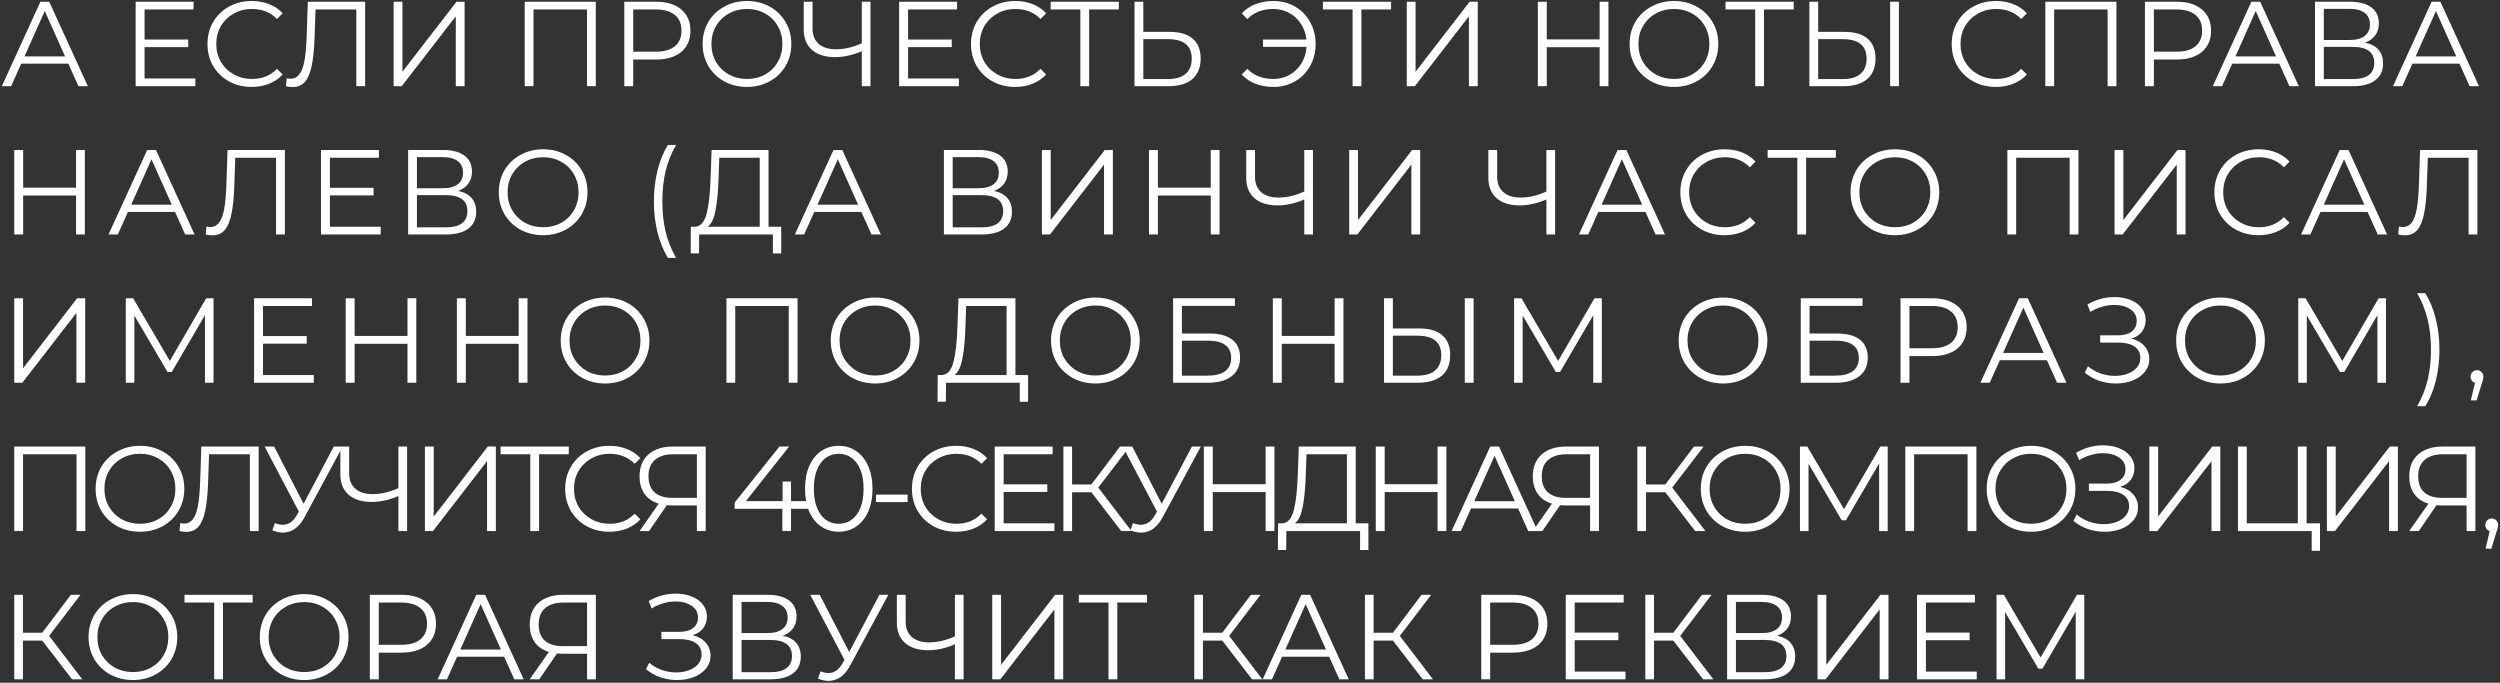 <?xml version="1.0" encoding="UTF-8"?> <svg xmlns="http://www.w3.org/2000/svg" width="725" height="198" viewBox="0 0 725 198" fill="none"><rect x="0" y="0" width="725" height="198" fill="#333333" stroke="none"/> <path d="M19.81 18.455H6.16L3.22 25H0.525L11.725 0.5H14.28L25.48 25H22.75L19.81 18.455ZM18.865 16.355L12.985 3.195L7.105 16.355H18.865ZM56.66 22.76V25H39.335V0.5H56.135V2.74H41.925V11.455H54.595V13.66H41.925V22.76H56.66ZM72.98 25.21C70.553 25.21 68.36 24.673 66.4 23.6C64.463 22.527 62.935 21.045 61.815 19.155C60.718 17.242 60.17 15.107 60.17 12.75C60.17 10.393 60.718 8.27 61.815 6.38C62.935 4.467 64.475 2.973 66.435 1.9C68.395 0.827 70.588 0.29 73.015 0.29C74.835 0.29 76.515 0.593 78.055 1.2C79.595 1.807 80.901 2.693 81.975 3.86L80.33 5.505C78.416 3.568 76.001 2.6 73.085 2.6C71.148 2.6 69.386 3.043 67.8 3.93C66.213 4.817 64.965 6.03 64.055 7.57C63.168 9.11 62.725 10.837 62.725 12.75C62.725 14.663 63.168 16.39 64.055 17.93C64.965 19.47 66.213 20.683 67.8 21.57C69.386 22.457 71.148 22.9 73.085 22.9C76.025 22.9 78.44 21.92 80.33 19.96L81.975 21.605C80.901 22.772 79.583 23.67 78.02 24.3C76.48 24.907 74.8 25.21 72.98 25.21ZM105.889 0.5V25H103.334V2.74H91.504L91.224 10.93C91.107 14.313 90.827 17.043 90.384 19.12C89.964 21.173 89.311 22.713 88.424 23.74C87.537 24.743 86.359 25.245 84.889 25.245C84.259 25.245 83.606 25.163 82.929 25L83.139 22.69C83.536 22.783 83.921 22.83 84.294 22.83C85.321 22.83 86.149 22.422 86.779 21.605C87.432 20.788 87.922 19.528 88.249 17.825C88.576 16.098 88.797 13.823 88.914 11L89.264 0.5H105.889ZM114.154 0.5H116.709V20.8L132.389 0.5H134.734V25H132.179V4.735L116.499 25H114.154V0.5ZM172.777 0.5V25H170.222V2.74H154.717V25H152.162V0.5H172.777ZM190.214 0.5C193.341 0.5 195.791 1.247 197.564 2.74C199.337 4.233 200.224 6.287 200.224 8.9C200.224 11.513 199.337 13.567 197.564 15.06C195.791 16.53 193.341 17.265 190.214 17.265H183.634V25H181.044V0.5H190.214ZM190.144 14.99C192.571 14.99 194.426 14.465 195.709 13.415C196.992 12.342 197.634 10.837 197.634 8.9C197.634 6.917 196.992 5.4 195.709 4.35C194.426 3.277 192.571 2.74 190.144 2.74H183.634V14.99H190.144ZM216.638 25.21C214.211 25.21 212.006 24.673 210.023 23.6C208.063 22.503 206.523 21.01 205.403 19.12C204.306 17.23 203.758 15.107 203.758 12.75C203.758 10.393 204.306 8.27 205.403 6.38C206.523 4.49 208.063 3.008 210.023 1.935C212.006 0.838 214.211 0.29 216.638 0.29C219.064 0.29 221.246 0.827 223.183 1.9C225.143 2.973 226.683 4.467 227.803 6.38C228.923 8.27 229.483 10.393 229.483 12.75C229.483 15.107 228.923 17.242 227.803 19.155C226.683 21.045 225.143 22.527 223.183 23.6C221.246 24.673 219.064 25.21 216.638 25.21ZM216.638 22.9C218.574 22.9 220.324 22.468 221.888 21.605C223.451 20.718 224.676 19.505 225.563 17.965C226.449 16.402 226.893 14.663 226.893 12.75C226.893 10.837 226.449 9.11 225.563 7.57C224.676 6.007 223.451 4.793 221.888 3.93C220.324 3.043 218.574 2.6 216.638 2.6C214.701 2.6 212.939 3.043 211.353 3.93C209.789 4.793 208.553 6.007 207.643 7.57C206.756 9.11 206.313 10.837 206.313 12.75C206.313 14.663 206.756 16.402 207.643 17.965C208.553 19.505 209.789 20.718 211.353 21.605C212.939 22.468 214.701 22.9 216.638 22.9ZM252.441 0.5V25H249.921V14.85C247.261 15.993 244.682 16.565 242.186 16.565C239.316 16.565 237.076 15.865 235.466 14.465C233.879 13.065 233.086 11.105 233.086 8.585V0.5H235.641V8.305C235.641 10.195 236.236 11.665 237.426 12.715C238.616 13.765 240.284 14.29 242.431 14.29C244.881 14.29 247.377 13.707 249.921 12.54V0.5H252.441ZM278.076 22.76V25H260.751V0.5H277.551V2.74H263.341V11.455H276.011V13.66H263.341V22.76H278.076ZM294.396 25.21C291.969 25.21 289.776 24.673 287.816 23.6C285.879 22.527 284.351 21.045 283.231 19.155C282.134 17.242 281.586 15.107 281.586 12.75C281.586 10.393 282.134 8.27 283.231 6.38C284.351 4.467 285.891 2.973 287.851 1.9C289.811 0.827 292.004 0.29 294.431 0.29C296.251 0.29 297.931 0.593 299.471 1.2C301.011 1.807 302.317 2.693 303.391 3.86L301.746 5.505C299.832 3.568 297.417 2.6 294.501 2.6C292.564 2.6 290.802 3.043 289.216 3.93C287.629 4.817 286.381 6.03 285.471 7.57C284.584 9.11 284.141 10.837 284.141 12.75C284.141 14.663 284.584 16.39 285.471 17.93C286.381 19.47 287.629 20.683 289.216 21.57C290.802 22.457 292.564 22.9 294.501 22.9C297.441 22.9 299.856 21.92 301.746 19.96L303.391 21.605C302.317 22.772 300.999 23.67 299.436 24.3C297.896 24.907 296.216 25.21 294.396 25.21ZM324.462 2.74H315.852V25H313.297V2.74H304.687V0.5H324.462V2.74ZM339.263 9.25C342.156 9.25 344.361 9.903 345.878 11.21C347.418 12.517 348.188 14.43 348.188 16.95C348.188 19.587 347.371 21.593 345.738 22.97C344.128 24.323 341.795 25 338.738 25H329.008V0.5H331.563V9.25H339.263ZM338.668 22.935C340.931 22.935 342.646 22.433 343.813 21.43C345.003 20.427 345.598 18.945 345.598 16.985C345.598 13.228 343.288 11.35 338.668 11.35H331.563V22.935H338.668ZM369.352 0.29C371.638 0.29 373.703 0.827 375.547 1.9C377.413 2.973 378.872 4.467 379.922 6.38C380.995 8.27 381.532 10.393 381.532 12.75C381.532 15.107 380.995 17.242 379.922 19.155C378.872 21.045 377.413 22.527 375.547 23.6C373.703 24.673 371.638 25.21 369.352 25.21C367.438 25.21 365.688 24.907 364.102 24.3C362.515 23.693 361.185 22.795 360.112 21.605L361.722 19.96C363.658 21.92 366.167 22.9 369.247 22.9C370.973 22.9 372.548 22.503 373.972 21.71C375.395 20.893 376.538 19.785 377.402 18.385C378.288 16.962 378.79 15.363 378.907 13.59H366.272V11.455H378.872C378.685 9.752 378.148 8.235 377.262 6.905C376.398 5.552 375.267 4.502 373.867 3.755C372.467 2.985 370.927 2.6 369.247 2.6C366.167 2.6 363.658 3.58 361.722 5.54L360.112 3.895C361.185 2.705 362.515 1.807 364.102 1.2C365.688 0.593 367.438 0.29 369.352 0.29ZM403.417 2.74H394.807V25H392.252V2.74H383.642V0.5H403.417V2.74ZM407.963 0.5H410.518V20.8L426.198 0.5H428.543V25H425.988V4.735L410.308 25H407.963V0.5ZM466.446 0.5V25H463.891V13.695H448.561V25H445.971V0.5H448.561V11.42H463.891V0.5H466.446ZM485.461 25.21C483.034 25.21 480.829 24.673 478.846 23.6C476.886 22.503 475.346 21.01 474.226 19.12C473.129 17.23 472.581 15.107 472.581 12.75C472.581 10.393 473.129 8.27 474.226 6.38C475.346 4.49 476.886 3.008 478.846 1.935C480.829 0.838 483.034 0.29 485.461 0.29C487.888 0.29 490.069 0.827 492.006 1.9C493.966 2.973 495.506 4.467 496.626 6.38C497.746 8.27 498.306 10.393 498.306 12.75C498.306 15.107 497.746 17.242 496.626 19.155C495.506 21.045 493.966 22.527 492.006 23.6C490.069 24.673 487.888 25.21 485.461 25.21ZM485.461 22.9C487.398 22.9 489.148 22.468 490.711 21.605C492.274 20.718 493.499 19.505 494.386 17.965C495.273 16.402 495.716 14.663 495.716 12.75C495.716 10.837 495.273 9.11 494.386 7.57C493.499 6.007 492.274 4.793 490.711 3.93C489.148 3.043 487.398 2.6 485.461 2.6C483.524 2.6 481.763 3.043 480.176 3.93C478.613 4.793 477.376 6.007 476.466 7.57C475.579 9.11 475.136 10.837 475.136 12.75C475.136 14.663 475.579 16.402 476.466 17.965C477.376 19.505 478.613 20.718 480.176 21.605C481.763 22.468 483.524 22.9 485.461 22.9ZM520.175 2.74H511.565V25H509.01V2.74H500.4V0.5H520.175V2.74ZM534.976 9.25C537.869 9.25 540.074 9.903 541.591 11.21C543.131 12.517 543.901 14.43 543.901 16.95C543.901 19.587 543.084 21.593 541.451 22.97C539.841 24.323 537.507 25 534.451 25H524.721V0.5H527.276V9.25H534.976ZM534.381 22.935C536.644 22.935 538.359 22.433 539.526 21.43C540.716 20.427 541.311 18.945 541.311 16.985C541.311 13.228 539.001 11.35 534.381 11.35H527.276V22.935H534.381ZM548.136 0.5H550.691V25H548.136V0.5ZM578.805 25.21C576.378 25.21 574.185 24.673 572.225 23.6C570.288 22.527 568.76 21.045 567.64 19.155C566.543 17.242 565.995 15.107 565.995 12.75C565.995 10.393 566.543 8.27 567.64 6.38C568.76 4.467 570.3 2.973 572.26 1.9C574.22 0.827 576.413 0.29 578.84 0.29C580.66 0.29 582.34 0.593 583.88 1.2C585.42 1.807 586.727 2.693 587.8 3.86L586.155 5.505C584.242 3.568 581.827 2.6 578.91 2.6C576.973 2.6 575.212 3.043 573.625 3.93C572.038 4.817 570.79 6.03 569.88 7.57C568.993 9.11 568.55 10.837 568.55 12.75C568.55 14.663 568.993 16.39 569.88 17.93C570.79 19.47 572.038 20.683 573.625 21.57C575.212 22.457 576.973 22.9 578.91 22.9C581.85 22.9 584.265 21.92 586.155 19.96L587.8 21.605C586.727 22.772 585.408 23.67 583.845 24.3C582.305 24.907 580.625 25.21 578.805 25.21ZM613.764 0.5V25H611.209V2.74H595.704V25H593.149V0.5H613.764ZM631.2 0.5C634.327 0.5 636.777 1.247 638.55 2.74C640.324 4.233 641.21 6.287 641.21 8.9C641.21 11.513 640.324 13.567 638.55 15.06C636.777 16.53 634.327 17.265 631.2 17.265H624.62V25H622.03V0.5H631.2ZM631.13 14.99C633.557 14.99 635.412 14.465 636.695 13.415C637.979 12.342 638.62 10.837 638.62 8.9C638.62 6.917 637.979 5.4 636.695 4.35C635.412 3.277 633.557 2.74 631.13 2.74H624.62V14.99H631.13ZM660.987 18.455H647.337L644.397 25H641.702L652.902 0.5H655.457L666.657 25H663.927L660.987 18.455ZM660.042 16.355L654.162 3.195L648.282 16.355H660.042ZM685.877 12.365C687.58 12.715 688.875 13.403 689.762 14.43C690.648 15.433 691.092 16.752 691.092 18.385C691.092 20.508 690.333 22.142 688.817 23.285C687.323 24.428 685.118 25 682.202 25H671.352V0.5H681.537C684.15 0.5 686.192 1.037 687.662 2.11C689.132 3.183 689.867 4.735 689.867 6.765C689.867 8.142 689.517 9.308 688.817 10.265C688.117 11.198 687.137 11.898 685.877 12.365ZM673.907 11.595H681.397C683.287 11.595 684.733 11.21 685.737 10.44C686.763 9.67 687.277 8.55 687.277 7.08C687.277 5.61 686.763 4.49 685.737 3.72C684.733 2.95 683.287 2.565 681.397 2.565H673.907V11.595ZM682.202 22.935C686.425 22.935 688.537 21.36 688.537 18.21C688.537 15.13 686.425 13.59 682.202 13.59H673.907V22.935H682.202ZM713.248 18.455H699.598L696.658 25H693.963L705.163 0.5H707.718L718.918 25H716.188L713.248 18.455ZM712.303 16.355L706.423 3.195L700.543 16.355H712.303ZM24.605 43.5V68H22.05V56.695H6.72V68H4.13V43.5H6.72V54.42H22.05V43.5H24.605ZM50.76 61.455H37.11L34.17 68H31.475L42.675 43.5H45.23L56.43 68H53.7L50.76 61.455ZM49.815 59.355L43.935 46.195L38.055 59.355H49.815ZM82.613 43.5V68H80.058V45.74H68.228L67.948 53.93C67.832 57.313 67.552 60.043 67.108 62.12C66.688 64.173 66.035 65.713 65.148 66.74C64.262 67.743 63.083 68.245 61.613 68.245C60.983 68.245 60.33 68.163 59.653 68L59.863 65.69C60.26 65.783 60.645 65.83 61.018 65.83C62.045 65.83 62.873 65.422 63.503 64.605C64.157 63.788 64.647 62.528 64.973 60.825C65.3 59.098 65.522 56.823 65.638 54L65.988 43.5H82.613ZM110.409 65.76V68H93.084V43.5H109.884V45.74H95.674V54.455H108.344V56.66H95.674V65.76H110.409ZM132.885 55.365C134.588 55.715 135.883 56.403 136.77 57.43C137.657 58.433 138.1 59.752 138.1 61.385C138.1 63.508 137.342 65.142 135.825 66.285C134.332 67.428 132.127 68 129.21 68H118.36V43.5H128.545C131.158 43.5 133.2 44.037 134.67 45.11C136.14 46.183 136.875 47.735 136.875 49.765C136.875 51.142 136.525 52.308 135.825 53.265C135.125 54.198 134.145 54.898 132.885 55.365ZM120.915 54.595H128.405C130.295 54.595 131.742 54.21 132.745 53.44C133.772 52.67 134.285 51.55 134.285 50.08C134.285 48.61 133.772 47.49 132.745 46.72C131.742 45.95 130.295 45.565 128.405 45.565H120.915V54.595ZM129.21 65.935C133.433 65.935 135.545 64.36 135.545 61.21C135.545 58.13 133.433 56.59 129.21 56.59H120.915V65.935H129.21ZM157.526 68.21C155.099 68.21 152.894 67.673 150.911 66.6C148.951 65.503 147.411 64.01 146.291 62.12C145.194 60.23 144.646 58.107 144.646 55.75C144.646 53.393 145.194 51.27 146.291 49.38C147.411 47.49 148.951 46.008 150.911 44.935C152.894 43.838 155.099 43.29 157.526 43.29C159.953 43.29 162.134 43.827 164.071 44.9C166.031 45.973 167.571 47.467 168.691 49.38C169.811 51.27 170.371 53.393 170.371 55.75C170.371 58.107 169.811 60.242 168.691 62.155C167.571 64.045 166.031 65.527 164.071 66.6C162.134 67.673 159.953 68.21 157.526 68.21ZM157.526 65.9C159.463 65.9 161.213 65.468 162.776 64.605C164.339 63.718 165.564 62.505 166.451 60.965C167.338 59.402 167.781 57.663 167.781 55.75C167.781 53.837 167.338 52.11 166.451 50.57C165.564 49.007 164.339 47.793 162.776 46.93C161.213 46.043 159.463 45.6 157.526 45.6C155.589 45.6 153.828 46.043 152.241 46.93C150.678 47.793 149.441 49.007 148.531 50.57C147.644 52.11 147.201 53.837 147.201 55.75C147.201 57.663 147.644 59.402 148.531 60.965C149.441 62.505 150.678 63.718 152.241 64.605C153.828 65.468 155.589 65.9 157.526 65.9ZM193.692 74.79C192.385 72.643 191.382 70.182 190.682 67.405C189.982 64.605 189.632 61.607 189.632 58.41C189.632 55.213 189.982 52.215 190.682 49.415C191.382 46.592 192.385 44.13 193.692 42.03H196.072C194.695 44.387 193.68 46.918 193.027 49.625C192.397 52.332 192.082 55.26 192.082 58.41C192.082 61.56 192.397 64.488 193.027 67.195C193.68 69.902 194.695 72.433 196.072 74.79H193.692ZM226.555 65.76V73.495H224.14V68H202.755L202.72 73.495H200.305L200.34 65.76H201.565C203.175 65.667 204.295 64.395 204.925 61.945C205.555 59.472 205.94 55.972 206.08 51.445L206.36 43.5H222.88V65.76H226.555ZM208.39 51.69C208.274 55.423 207.982 58.503 207.515 60.93C207.072 63.333 206.314 64.943 205.24 65.76H220.325V45.74H208.6L208.39 51.69ZM249.792 61.455H236.142L233.202 68H230.507L241.707 43.5H244.262L255.462 68H252.732L249.792 61.455ZM248.847 59.355L242.967 46.195L237.087 59.355H248.847ZM288.252 55.365C289.955 55.715 291.25 56.403 292.137 57.43C293.023 58.433 293.467 59.752 293.467 61.385C293.467 63.508 292.708 65.142 291.192 66.285C289.698 67.428 287.493 68 284.577 68H273.727V43.5H283.912C286.525 43.5 288.567 44.037 290.037 45.11C291.507 46.183 292.242 47.735 292.242 49.765C292.242 51.142 291.892 52.308 291.192 53.265C290.492 54.198 289.512 54.898 288.252 55.365ZM276.282 54.595H283.772C285.662 54.595 287.108 54.21 288.112 53.44C289.138 52.67 289.652 51.55 289.652 50.08C289.652 48.61 289.138 47.49 288.112 46.72C287.108 45.95 285.662 45.565 283.772 45.565H276.282V54.595ZM284.577 65.935C288.8 65.935 290.912 64.36 290.912 61.21C290.912 58.13 288.8 56.59 284.577 56.59H276.282V65.935H284.577ZM302.148 43.5H304.703V63.8L320.383 43.5H322.728V68H320.173V47.735L304.493 68H302.148V43.5ZM353.675 43.5V68H351.12V56.695H335.79V68H333.2V43.5H335.79V54.42H351.12V43.5H353.675ZM380.757 43.5V68H378.237V57.85C375.577 58.993 372.998 59.565 370.502 59.565C367.632 59.565 365.392 58.865 363.782 57.465C362.195 56.065 361.402 54.105 361.402 51.585V43.5H363.957V51.305C363.957 53.195 364.552 54.665 365.742 55.715C366.932 56.765 368.6 57.29 370.747 57.29C373.197 57.29 375.693 56.707 378.237 55.54V43.5H380.757ZM391.272 43.5H393.827V63.8L409.507 43.5H411.852V68H409.297V47.735L393.617 68H391.272V43.5ZM450.98 43.5V68H448.46V57.85C445.8 58.993 443.222 59.565 440.725 59.565C437.855 59.565 435.615 58.865 434.005 57.465C432.419 56.065 431.625 54.105 431.625 51.585V43.5H434.18V51.305C434.18 53.195 434.775 54.665 435.965 55.715C437.155 56.765 438.824 57.29 440.97 57.29C443.42 57.29 445.917 56.707 448.46 55.54V43.5H450.98ZM477.176 61.455H463.526L460.586 68H457.891L469.091 43.5H471.646L482.846 68H480.116L477.176 61.455ZM476.231 59.355L470.351 46.195L464.471 59.355H476.231ZM500.114 68.21C497.687 68.21 495.494 67.673 493.534 66.6C491.597 65.527 490.069 64.045 488.949 62.155C487.852 60.242 487.304 58.107 487.304 55.75C487.304 53.393 487.852 51.27 488.949 49.38C490.069 47.467 491.609 45.973 493.569 44.9C495.529 43.827 497.722 43.29 500.149 43.29C501.969 43.29 503.649 43.593 505.189 44.2C506.729 44.807 508.036 45.693 509.109 46.86L507.464 48.505C505.551 46.568 503.136 45.6 500.219 45.6C498.282 45.6 496.521 46.043 494.934 46.93C493.347 47.817 492.099 49.03 491.189 50.57C490.302 52.11 489.859 53.837 489.859 55.75C489.859 57.663 490.302 59.39 491.189 60.93C492.099 62.47 493.347 63.683 494.934 64.57C496.521 65.457 498.282 65.9 500.219 65.9C503.159 65.9 505.574 64.92 507.464 62.96L509.109 64.605C508.036 65.772 506.717 66.67 505.154 67.3C503.614 67.907 501.934 68.21 500.114 68.21ZM532.385 45.74H523.775V68H521.22V45.74H512.61V43.5H532.385V45.74ZM549.539 68.21C547.113 68.21 544.908 67.673 542.924 66.6C540.964 65.503 539.424 64.01 538.304 62.12C537.208 60.23 536.659 58.107 536.659 55.75C536.659 53.393 537.208 51.27 538.304 49.38C539.424 47.49 540.964 46.008 542.924 44.935C544.908 43.838 547.113 43.29 549.539 43.29C551.966 43.29 554.148 43.827 556.084 44.9C558.044 45.973 559.584 47.467 560.704 49.38C561.824 51.27 562.384 53.393 562.384 55.75C562.384 58.107 561.824 60.242 560.704 62.155C559.584 64.045 558.044 65.527 556.084 66.6C554.148 67.673 551.966 68.21 549.539 68.21ZM549.539 65.9C551.476 65.9 553.226 65.468 554.789 64.605C556.353 63.718 557.578 62.505 558.464 60.965C559.351 59.402 559.794 57.663 559.794 55.75C559.794 53.837 559.351 52.11 558.464 50.57C557.578 49.007 556.353 47.793 554.789 46.93C553.226 46.043 551.476 45.6 549.539 45.6C547.603 45.6 545.841 46.043 544.254 46.93C542.691 47.793 541.454 49.007 540.544 50.57C539.658 52.11 539.214 53.837 539.214 55.75C539.214 57.663 539.658 59.402 540.544 60.965C541.454 62.505 542.691 63.718 544.254 64.605C545.841 65.468 547.603 65.9 549.539 65.9ZM602.75 43.5V68H600.195V45.74H584.69V68H582.135V43.5H602.75ZM613.222 43.5H615.777V63.8L631.457 43.5H633.802V68H631.247V47.735L615.567 68H613.222V43.5ZM654.985 68.21C652.558 68.21 650.365 67.673 648.405 66.6C646.468 65.527 644.94 64.045 643.82 62.155C642.723 60.242 642.175 58.107 642.175 55.75C642.175 53.393 642.723 51.27 643.82 49.38C644.94 47.467 646.48 45.973 648.44 44.9C650.4 43.827 652.593 43.29 655.02 43.29C656.84 43.29 658.52 43.593 660.06 44.2C661.6 44.807 662.906 45.693 663.98 46.86L662.335 48.505C660.421 46.568 658.006 45.6 655.09 45.6C653.153 45.6 651.391 46.043 649.805 46.93C648.218 47.817 646.97 49.03 646.06 50.57C645.173 52.11 644.73 53.837 644.73 55.75C644.73 57.663 645.173 59.39 646.06 60.93C646.97 62.47 648.218 63.683 649.805 64.57C651.391 65.457 653.153 65.9 655.09 65.9C658.03 65.9 660.445 64.92 662.335 62.96L663.98 64.605C662.906 65.772 661.588 66.67 660.025 67.3C658.485 67.907 656.805 68.21 654.985 68.21ZM686.598 61.455H672.948L670.008 68H667.313L678.513 43.5H681.068L692.268 68H689.538L686.598 61.455ZM685.653 59.355L679.773 46.195L673.893 59.355H685.653ZM718.451 43.5V68H715.896V45.74H704.066L703.786 53.93C703.67 57.313 703.39 60.043 702.946 62.12C702.526 64.173 701.873 65.713 700.986 66.74C700.1 67.743 698.921 68.245 697.451 68.245C696.821 68.245 696.168 68.163 695.491 68L695.701 65.69C696.098 65.783 696.483 65.83 696.856 65.83C697.883 65.83 698.711 65.422 699.341 64.605C699.995 63.788 700.485 62.528 700.811 60.825C701.138 59.098 701.36 56.823 701.476 54L701.826 43.5H718.451ZM4.13 86.5H6.685V106.8L22.365 86.5H24.71V111H22.155V90.735L6.475 111H4.13V86.5ZM61.923 86.5V111H59.438V91.4L49.813 107.885H48.588L38.963 91.505V111H36.478V86.5H38.613L49.253 104.665L59.788 86.5H61.923ZM91.004 108.76V111H73.679V86.5H90.479V88.74H76.269V97.455H88.939V99.66H76.269V108.76H91.004ZM120.725 86.5V111H118.17V99.695H102.84V111H100.25V86.5H102.84V97.42H118.17V86.5H120.725ZM152.97 86.5V111H150.415V99.695H135.085V111H132.495V86.5H135.085V97.42H150.415V86.5H152.97ZM175.485 111.21C173.059 111.21 170.854 110.673 168.87 109.6C166.91 108.503 165.37 107.01 164.25 105.12C163.154 103.23 162.605 101.107 162.605 98.75C162.605 96.393 163.154 94.27 164.25 92.38C165.37 90.49 166.91 89.008 168.87 87.935C170.854 86.838 173.059 86.29 175.485 86.29C177.912 86.29 180.094 86.827 182.03 87.9C183.99 88.973 185.53 90.467 186.65 92.38C187.77 94.27 188.33 96.393 188.33 98.75C188.33 101.107 187.77 103.242 186.65 105.155C185.53 107.045 183.99 108.527 182.03 109.6C180.094 110.673 177.912 111.21 175.485 111.21ZM175.485 108.9C177.422 108.9 179.172 108.468 180.735 107.605C182.299 106.718 183.524 105.505 184.41 103.965C185.297 102.402 185.74 100.663 185.74 98.75C185.74 96.837 185.297 95.11 184.41 93.57C183.524 92.007 182.299 90.793 180.735 89.93C179.172 89.043 177.422 88.6 175.485 88.6C173.549 88.6 171.787 89.043 170.2 89.93C168.637 90.793 167.4 92.007 166.49 93.57C165.604 95.11 165.16 96.837 165.16 98.75C165.16 100.663 165.604 102.402 166.49 103.965C167.4 105.505 168.637 106.718 170.2 107.605C171.787 108.468 173.549 108.9 175.485 108.9ZM231.286 86.5V111H228.731V88.74H213.226V111H210.671V86.5H231.286ZM253.798 111.21C251.371 111.21 249.166 110.673 247.183 109.6C245.223 108.503 243.683 107.01 242.563 105.12C241.466 103.23 240.918 101.107 240.918 98.75C240.918 96.393 241.466 94.27 242.563 92.38C243.683 90.49 245.223 89.008 247.183 87.935C249.166 86.838 251.371 86.29 253.798 86.29C256.225 86.29 258.406 86.827 260.343 87.9C262.303 88.973 263.843 90.467 264.963 92.38C266.083 94.27 266.643 96.393 266.643 98.75C266.643 101.107 266.083 103.242 264.963 105.155C263.843 107.045 262.303 108.527 260.343 109.6C258.406 110.673 256.225 111.21 253.798 111.21ZM253.798 108.9C255.735 108.9 257.485 108.468 259.048 107.605C260.611 106.718 261.836 105.505 262.723 103.965C263.61 102.402 264.053 100.663 264.053 98.75C264.053 96.837 263.61 95.11 262.723 93.57C261.836 92.007 260.611 90.793 259.048 89.93C257.485 89.043 255.735 88.6 253.798 88.6C251.861 88.6 250.1 89.043 248.513 89.93C246.95 90.793 245.713 92.007 244.803 93.57C243.916 95.11 243.473 96.837 243.473 98.75C243.473 100.663 243.916 102.402 244.803 103.965C245.713 105.505 246.95 106.718 248.513 107.605C250.1 108.468 251.861 108.9 253.798 108.9ZM298.145 108.76V116.495H295.73V111H274.345L274.31 116.495H271.895L271.93 108.76H273.155C274.765 108.667 275.885 107.395 276.515 104.945C277.145 102.472 277.53 98.972 277.67 94.445L277.95 86.5H294.47V108.76H298.145ZM279.98 94.69C279.863 98.423 279.571 101.503 279.105 103.93C278.661 106.333 277.903 107.943 276.83 108.76H291.915V88.74H280.19L279.98 94.69ZM317.673 111.21C315.246 111.21 313.041 110.673 311.058 109.6C309.098 108.503 307.558 107.01 306.438 105.12C305.341 103.23 304.793 101.107 304.793 98.75C304.793 96.393 305.341 94.27 306.438 92.38C307.558 90.49 309.098 89.008 311.058 87.935C313.041 86.838 315.246 86.29 317.673 86.29C320.1 86.29 322.281 86.827 324.218 87.9C326.178 88.973 327.718 90.467 328.838 92.38C329.958 94.27 330.518 96.393 330.518 98.75C330.518 101.107 329.958 103.242 328.838 105.155C327.718 107.045 326.178 108.527 324.218 109.6C322.281 110.673 320.1 111.21 317.673 111.21ZM317.673 108.9C319.61 108.9 321.36 108.468 322.923 107.605C324.486 106.718 325.711 105.505 326.598 103.965C327.485 102.402 327.928 100.663 327.928 98.75C327.928 96.837 327.485 95.11 326.598 93.57C325.711 92.007 324.486 90.793 322.923 89.93C321.36 89.043 319.61 88.6 317.673 88.6C315.736 88.6 313.975 89.043 312.388 89.93C310.825 90.793 309.588 92.007 308.678 93.57C307.791 95.11 307.348 96.837 307.348 98.75C307.348 100.663 307.791 102.402 308.678 103.965C309.588 105.505 310.825 106.718 312.388 107.605C313.975 108.468 315.736 108.9 317.673 108.9ZM340.198 86.5H358.118V88.705H342.753V96.72H350.768C353.662 96.72 355.855 97.315 357.348 98.505C358.865 99.695 359.623 101.422 359.623 103.685C359.623 106.042 358.807 107.85 357.173 109.11C355.563 110.37 353.242 111 350.208 111H340.198V86.5ZM350.173 108.935C352.437 108.935 354.14 108.503 355.283 107.64C356.45 106.777 357.033 105.493 357.033 103.79C357.033 102.11 356.462 100.862 355.318 100.045C354.198 99.205 352.483 98.785 350.173 98.785H342.753V108.935H350.173ZM389.603 86.5V111H387.048V99.695H371.718V111H369.128V86.5H371.718V97.42H387.048V86.5H389.603ZM411.628 95.25C414.521 95.25 416.726 95.903 418.243 97.21C419.783 98.517 420.553 100.43 420.553 102.95C420.553 105.587 419.736 107.593 418.103 108.97C416.493 110.323 414.16 111 411.103 111H401.373V86.5H403.928V95.25H411.628ZM411.033 108.935C413.296 108.935 415.011 108.433 416.178 107.43C417.368 106.427 417.963 104.945 417.963 102.985C417.963 99.228 415.653 97.35 411.033 97.35H403.928V108.935H411.033ZM424.788 86.5H427.343V111H424.788V86.5ZM464.532 86.5V111H462.047V91.4L452.422 107.885H451.197L441.572 91.505V111H439.087V86.5H441.222L451.862 104.665L462.397 86.5H464.532ZM499.693 111.21C497.267 111.21 495.062 110.673 493.078 109.6C491.118 108.503 489.578 107.01 488.458 105.12C487.362 103.23 486.813 101.107 486.813 98.75C486.813 96.393 487.362 94.27 488.458 92.38C489.578 90.49 491.118 89.008 493.078 87.935C495.062 86.838 497.267 86.29 499.693 86.29C502.12 86.29 504.302 86.827 506.238 87.9C508.198 88.973 509.738 90.467 510.858 92.38C511.978 94.27 512.538 96.393 512.538 98.75C512.538 101.107 511.978 103.242 510.858 105.155C509.738 107.045 508.198 108.527 506.238 109.6C504.302 110.673 502.12 111.21 499.693 111.21ZM499.693 108.9C501.63 108.9 503.38 108.468 504.943 107.605C506.507 106.718 507.732 105.505 508.618 103.965C509.505 102.402 509.948 100.663 509.948 98.75C509.948 96.837 509.505 95.11 508.618 93.57C507.732 92.007 506.507 90.793 504.943 89.93C503.38 89.043 501.63 88.6 499.693 88.6C497.757 88.6 495.995 89.043 494.408 89.93C492.845 90.793 491.608 92.007 490.698 93.57C489.812 95.11 489.368 96.837 489.368 98.75C489.368 100.663 489.812 102.402 490.698 103.965C491.608 105.505 492.845 106.718 494.408 107.605C495.995 108.468 497.757 108.9 499.693 108.9ZM522.219 86.5H540.139V88.705H524.774V96.72H532.789C535.682 96.72 537.876 97.315 539.369 98.505C540.886 99.695 541.644 101.422 541.644 103.685C541.644 106.042 540.827 107.85 539.194 109.11C537.584 110.37 535.262 111 532.229 111H522.219V86.5ZM532.194 108.935C534.457 108.935 536.161 108.503 537.304 107.64C538.471 106.777 539.054 105.493 539.054 103.79C539.054 102.11 538.482 100.862 537.339 100.045C536.219 99.205 534.504 98.785 532.194 98.785H524.774V108.935H532.194ZM560.319 86.5C563.445 86.5 565.895 87.247 567.669 88.74C569.442 90.233 570.329 92.287 570.329 94.9C570.329 97.513 569.442 99.567 567.669 101.06C565.895 102.53 563.445 103.265 560.319 103.265H553.739V111H551.149V86.5H560.319ZM560.249 100.99C562.675 100.99 564.53 100.465 565.814 99.415C567.097 98.342 567.739 96.837 567.739 94.9C567.739 92.917 567.097 91.4 565.814 90.35C564.53 89.277 562.675 88.74 560.249 88.74H553.739V100.99H560.249ZM593.605 104.455H579.955L577.015 111H574.32L585.52 86.5H588.075L599.275 111H596.545L593.605 104.455ZM592.66 102.355L586.78 89.195L580.9 102.355H592.66ZM618.11 98.19C619.72 98.587 620.98 99.31 621.89 100.36C622.823 101.41 623.29 102.67 623.29 104.14C623.29 105.563 622.847 106.812 621.96 107.885C621.073 108.958 619.895 109.787 618.425 110.37C616.955 110.93 615.357 111.21 613.63 111.21C611.997 111.21 610.387 110.953 608.8 110.44C607.237 109.903 605.825 109.11 604.565 108.06L605.51 106.205C606.583 107.115 607.808 107.815 609.185 108.305C610.562 108.772 611.95 109.005 613.35 109.005C614.68 109.005 615.905 108.795 617.025 108.375C618.145 107.955 619.032 107.36 619.685 106.59C620.362 105.797 620.7 104.863 620.7 103.79C620.7 102.367 620.14 101.27 619.02 100.5C617.9 99.73 616.325 99.345 614.295 99.345H609.045V97.245H614.155C615.882 97.245 617.223 96.883 618.18 96.16C619.16 95.413 619.65 94.387 619.65 93.08C619.65 91.633 619.032 90.502 617.795 89.685C616.558 88.845 615.007 88.425 613.14 88.425C611.973 88.425 610.795 88.6 609.605 88.95C608.415 89.277 607.283 89.778 606.21 90.455L605.335 88.32C607.762 86.873 610.387 86.15 613.21 86.15C614.867 86.15 616.383 86.418 617.76 86.955C619.137 87.492 620.222 88.262 621.015 89.265C621.832 90.268 622.24 91.447 622.24 92.8C622.24 94.107 621.878 95.238 621.155 96.195C620.432 97.128 619.417 97.793 618.11 98.19ZM643.966 111.21C641.539 111.21 639.334 110.673 637.351 109.6C635.391 108.503 633.851 107.01 632.731 105.12C631.634 103.23 631.086 101.107 631.086 98.75C631.086 96.393 631.634 94.27 632.731 92.38C633.851 90.49 635.391 89.008 637.351 87.935C639.334 86.838 641.539 86.29 643.966 86.29C646.392 86.29 648.574 86.827 650.511 87.9C652.471 88.973 654.011 90.467 655.131 92.38C656.251 94.27 656.811 96.393 656.811 98.75C656.811 101.107 656.251 103.242 655.131 105.155C654.011 107.045 652.471 108.527 650.511 109.6C648.574 110.673 646.392 111.21 643.966 111.21ZM643.966 108.9C645.902 108.9 647.652 108.468 649.216 107.605C650.779 106.718 652.004 105.505 652.891 103.965C653.777 102.402 654.221 100.663 654.221 98.75C654.221 96.837 653.777 95.11 652.891 93.57C652.004 92.007 650.779 90.793 649.216 89.93C647.652 89.043 645.902 88.6 643.966 88.6C642.029 88.6 640.267 89.043 638.681 89.93C637.117 90.793 635.881 92.007 634.971 93.57C634.084 95.11 633.641 96.837 633.641 98.75C633.641 100.663 634.084 102.402 634.971 103.965C635.881 105.505 637.117 106.718 638.681 107.605C640.267 108.468 642.029 108.9 643.966 108.9ZM691.936 86.5V111H689.451V91.4L679.826 107.885H678.601L668.976 91.505V111H666.491V86.5H668.626L679.266 104.665L689.801 86.5H691.936ZM700.963 117.79C702.339 115.433 703.354 112.913 704.008 110.23C704.661 107.523 704.988 104.583 704.988 101.41C704.988 98.237 704.661 95.308 704.008 92.625C703.354 89.918 702.339 87.387 700.963 85.03H703.343C704.649 87.13 705.653 89.592 706.353 92.415C707.076 95.215 707.438 98.213 707.438 101.41C707.438 104.607 707.088 107.605 706.388 110.405C705.688 113.205 704.673 115.667 703.343 117.79H700.963ZM718.326 107.36C718.863 107.36 719.306 107.547 719.656 107.92C720.006 108.27 720.181 108.713 720.181 109.25C720.181 109.53 720.134 109.833 720.041 110.16C719.971 110.487 719.854 110.86 719.691 111.28L718.221 116.11H716.541L717.731 111.035C717.358 110.918 717.054 110.708 716.821 110.405C716.588 110.078 716.471 109.693 716.471 109.25C716.471 108.713 716.646 108.27 716.996 107.92C717.346 107.547 717.789 107.36 718.326 107.36ZM24.745 129.5V154H22.19V131.74H6.685V154H4.13V129.5H24.745ZM40.607 154.21C38.18 154.21 35.975 153.673 33.992 152.6C32.032 151.503 30.492 150.01 29.372 148.12C28.275 146.23 27.727 144.107 27.727 141.75C27.727 139.393 28.275 137.27 29.372 135.38C30.492 133.49 32.032 132.008 33.992 130.935C35.975 129.838 38.18 129.29 40.607 129.29C43.033 129.29 45.215 129.827 47.152 130.9C49.112 131.973 50.652 133.467 51.772 135.38C52.892 137.27 53.452 139.393 53.452 141.75C53.452 144.107 52.892 146.242 51.772 148.155C50.652 150.045 49.112 151.527 47.152 152.6C45.215 153.673 43.033 154.21 40.607 154.21ZM40.607 151.9C42.544 151.9 44.294 151.468 45.857 150.605C47.42 149.718 48.645 148.505 49.532 146.965C50.419 145.402 50.862 143.663 50.862 141.75C50.862 139.837 50.419 138.11 49.532 136.57C48.645 135.007 47.42 133.793 45.857 132.93C44.294 132.043 42.544 131.6 40.607 131.6C38.67 131.6 36.908 132.043 35.322 132.93C33.758 133.793 32.522 135.007 31.612 136.57C30.725 138.11 30.282 139.837 30.282 141.75C30.282 143.663 30.725 145.402 31.612 146.965C32.522 148.505 33.758 149.718 35.322 150.605C36.908 151.468 38.67 151.9 40.607 151.9ZM75.014 129.5V154H72.459V131.74H60.629L60.349 139.93C60.232 143.313 59.952 146.043 59.509 148.12C59.089 150.173 58.435 151.713 57.549 152.74C56.662 153.743 55.484 154.245 54.014 154.245C53.384 154.245 52.73 154.163 52.054 154L52.264 151.69C52.66 151.783 53.045 151.83 53.419 151.83C54.445 151.83 55.274 151.422 55.904 150.605C56.557 149.788 57.047 148.528 57.374 146.825C57.7 145.098 57.922 142.823 58.039 140L58.389 129.5H75.014ZM99.379 129.5L88.249 150.115C87.456 151.585 86.523 152.682 85.449 153.405C84.399 154.105 83.244 154.455 81.984 154.455C81.051 154.455 80.048 154.233 78.974 153.79L79.709 151.69C80.549 152.017 81.319 152.18 82.019 152.18C83.629 152.18 84.948 151.305 85.974 149.555L86.674 148.365L76.734 129.5H79.499L88.039 146.09L96.789 129.5H99.379ZM118.058 129.5V154H115.538V143.85C112.878 144.993 110.3 145.565 107.803 145.565C104.933 145.565 102.693 144.865 101.083 143.465C99.497 142.065 98.703 140.105 98.703 137.585V129.5H101.258V137.305C101.258 139.195 101.853 140.665 103.043 141.715C104.233 142.765 105.902 143.29 108.048 143.29C110.498 143.29 112.995 142.707 115.538 141.54V129.5H118.058ZM123.219 129.5H125.774V149.8L141.454 129.5H143.799V154H141.244V133.735L125.564 154H123.219V129.5ZM164.947 131.74H156.337V154H153.782V131.74H145.172V129.5H164.947V131.74ZM176.711 154.21C174.284 154.21 172.091 153.673 170.131 152.6C168.194 151.527 166.666 150.045 165.546 148.155C164.449 146.242 163.901 144.107 163.901 141.75C163.901 139.393 164.449 137.27 165.546 135.38C166.666 133.467 168.206 131.973 170.166 130.9C172.126 129.827 174.319 129.29 176.746 129.29C178.566 129.29 180.246 129.593 181.786 130.2C183.326 130.807 184.633 131.693 185.706 132.86L184.061 134.505C182.148 132.568 179.733 131.6 176.816 131.6C174.879 131.6 173.118 132.043 171.531 132.93C169.944 133.817 168.696 135.03 167.786 136.57C166.899 138.11 166.456 139.837 166.456 141.75C166.456 143.663 166.899 145.39 167.786 146.93C168.696 148.47 169.944 149.683 171.531 150.57C173.118 151.457 174.879 151.9 176.816 151.9C179.756 151.9 182.171 150.92 184.061 148.96L185.706 150.605C184.633 151.772 183.314 152.67 181.751 153.3C180.211 153.907 178.531 154.21 176.711 154.21ZM204.649 129.5V154H202.094V146.58H194.779C194.453 146.58 193.986 146.557 193.379 146.51L188.234 154H185.469L191.034 146.055C189.238 145.518 187.861 144.573 186.904 143.22C185.948 141.843 185.469 140.163 185.469 138.18C185.469 135.427 186.333 133.292 188.059 131.775C189.809 130.258 192.166 129.5 195.129 129.5H204.649ZM188.059 138.11C188.059 140.117 188.643 141.668 189.809 142.765C190.999 143.838 192.726 144.375 194.989 144.375H202.094V131.74H195.234C192.948 131.74 191.174 132.288 189.914 133.385C188.678 134.458 188.059 136.033 188.059 138.11ZM234.299 147.56H229.399V154H226.879V147.56H213.054V145.74L226.039 129.5H228.839L216.309 145.32H226.949V139.65H229.399V145.32H234.299V147.56ZM243.229 154.21C241.339 154.21 239.647 153.708 238.154 152.705C236.684 151.702 235.529 150.267 234.689 148.4C233.872 146.51 233.464 144.293 233.464 141.75C233.464 139.207 233.872 137.002 234.689 135.135C235.529 133.245 236.684 131.798 238.154 130.795C239.647 129.792 241.339 129.29 243.229 129.29C245.119 129.29 246.799 129.792 248.269 130.795C249.762 131.798 250.929 133.245 251.769 135.135C252.609 137.002 253.029 139.207 253.029 141.75C253.029 144.293 252.609 146.51 251.769 148.4C250.929 150.267 249.762 151.702 248.269 152.705C246.799 153.708 245.119 154.21 243.229 154.21ZM243.229 151.9C244.652 151.9 245.901 151.503 246.974 150.71C248.071 149.917 248.922 148.762 249.529 147.245C250.136 145.728 250.439 143.897 250.439 141.75C250.439 139.603 250.136 137.772 249.529 136.255C248.922 134.738 248.071 133.583 246.974 132.79C245.901 131.997 244.652 131.6 243.229 131.6C241.806 131.6 240.546 131.997 239.449 132.79C238.376 133.583 237.536 134.738 236.929 136.255C236.322 137.772 236.019 139.603 236.019 141.75C236.019 143.897 236.322 145.728 236.929 147.245C237.536 148.762 238.376 149.917 239.449 150.71C240.546 151.503 241.806 151.9 243.229 151.9ZM254.041 143.43H263.211V145.6H254.041V143.43ZM277.269 154.21C274.842 154.21 272.649 153.673 270.689 152.6C268.752 151.527 267.224 150.045 266.104 148.155C265.007 146.242 264.459 144.107 264.459 141.75C264.459 139.393 265.007 137.27 266.104 135.38C267.224 133.467 268.764 131.973 270.724 130.9C272.684 129.827 274.877 129.29 277.304 129.29C279.124 129.29 280.804 129.593 282.344 130.2C283.884 130.807 285.191 131.693 286.264 132.86L284.619 134.505C282.706 132.568 280.291 131.6 277.374 131.6C275.437 131.6 273.676 132.043 272.089 132.93C270.502 133.817 269.254 135.03 268.344 136.57C267.457 138.11 267.014 139.837 267.014 141.75C267.014 143.663 267.457 145.39 268.344 146.93C269.254 148.47 270.502 149.683 272.089 150.57C273.676 151.457 275.437 151.9 277.374 151.9C280.314 151.9 282.729 150.92 284.619 148.96L286.264 150.605C285.191 151.772 283.872 152.67 282.309 153.3C280.769 153.907 279.089 154.21 277.269 154.21ZM305.788 151.76V154H288.463V129.5H305.263V131.74H291.053V140.455H303.723V142.66H291.053V151.76H305.788ZM316.504 142.765H310.904V154H308.384V129.5H310.904V140.49H316.504L324.799 129.5H327.599L318.499 141.4L328.124 154H325.149L316.504 142.765ZM348.239 129.5L337.109 150.115C336.315 151.585 335.382 152.682 334.309 153.405C333.259 154.105 332.104 154.455 330.844 154.455C329.91 154.455 328.907 154.233 327.834 153.79L328.569 151.69C329.409 152.017 330.179 152.18 330.879 152.18C332.489 152.18 333.807 151.305 334.834 149.555L335.534 148.365L325.594 129.5H328.359L336.899 146.09L345.649 129.5H348.239ZM369.59 129.5V154H367.035V142.695H351.705V154H349.115V129.5H351.705V140.42H367.035V129.5H369.59ZM396.839 151.76V159.495H394.424V154H373.039L373.004 159.495H370.589L370.624 151.76H371.849C373.459 151.667 374.579 150.395 375.209 147.945C375.839 145.472 376.224 141.972 376.364 137.445L376.644 129.5H393.164V151.76H396.839ZM378.674 137.69C378.558 141.423 378.266 144.503 377.799 146.93C377.356 149.333 376.598 150.943 375.524 151.76H390.609V131.74H378.884L378.674 137.69ZM419.447 129.5V154H416.892V142.695H401.562V154H398.972V129.5H401.562V140.42H416.892V129.5H419.447ZM440.248 147.455H426.598L423.658 154H420.963L432.163 129.5H434.718L445.918 154H443.188L440.248 147.455ZM439.303 145.355L433.423 132.195L427.543 145.355H439.303ZM463.694 129.5V154H461.139V146.58H453.824C453.498 146.58 453.031 146.557 452.424 146.51L447.279 154H444.514L450.079 146.055C448.283 145.518 446.906 144.573 445.949 143.22C444.993 141.843 444.514 140.163 444.514 138.18C444.514 135.427 445.378 133.292 447.104 131.775C448.854 130.258 451.211 129.5 454.174 129.5H463.694ZM447.104 138.11C447.104 140.117 447.688 141.668 448.854 142.765C450.044 143.838 451.771 144.375 454.034 144.375H461.139V131.74H454.279C451.993 131.74 450.219 132.288 448.959 133.385C447.723 134.458 447.104 136.033 447.104 138.11ZM482.949 142.765H477.349V154H474.829V129.5H477.349V140.49H482.949L491.244 129.5H494.044L484.944 141.4L494.569 154H491.594L482.949 142.765ZM506.111 154.21C503.684 154.21 501.479 153.673 499.496 152.6C497.536 151.503 495.996 150.01 494.876 148.12C493.779 146.23 493.231 144.107 493.231 141.75C493.231 139.393 493.779 137.27 494.876 135.38C495.996 133.49 497.536 132.008 499.496 130.935C501.479 129.838 503.684 129.29 506.111 129.29C508.538 129.29 510.719 129.827 512.656 130.9C514.616 131.973 516.156 133.467 517.276 135.38C518.396 137.27 518.956 139.393 518.956 141.75C518.956 144.107 518.396 146.242 517.276 148.155C516.156 150.045 514.616 151.527 512.656 152.6C510.719 153.673 508.538 154.21 506.111 154.21ZM506.111 151.9C508.048 151.9 509.798 151.468 511.361 150.605C512.924 149.718 514.149 148.505 515.036 146.965C515.923 145.402 516.366 143.663 516.366 141.75C516.366 139.837 515.923 138.11 515.036 136.57C514.149 135.007 512.924 133.793 511.361 132.93C509.798 132.043 508.048 131.6 506.111 131.6C504.174 131.6 502.413 132.043 500.826 132.93C499.263 133.793 498.026 135.007 497.116 136.57C496.229 138.11 495.786 139.837 495.786 141.75C495.786 143.663 496.229 145.402 497.116 146.965C498.026 148.505 499.263 149.718 500.826 150.605C502.413 151.468 504.174 151.9 506.111 151.9ZM547.431 129.5V154H544.946V134.4L535.321 150.885H534.096L524.471 134.505V154H521.986V129.5H524.121L534.761 147.665L545.296 129.5H547.431ZM573.153 129.5V154H570.598V131.74H555.093V154H552.538V129.5H573.153ZM589.014 154.21C586.588 154.21 584.383 153.673 582.399 152.6C580.439 151.503 578.899 150.01 577.779 148.12C576.683 146.23 576.134 144.107 576.134 141.75C576.134 139.393 576.683 137.27 577.779 135.38C578.899 133.49 580.439 132.008 582.399 130.935C584.383 129.838 586.588 129.29 589.014 129.29C591.441 129.29 593.623 129.827 595.559 130.9C597.519 131.973 599.059 133.467 600.179 135.38C601.299 137.27 601.859 139.393 601.859 141.75C601.859 144.107 601.299 146.242 600.179 148.155C599.059 150.045 597.519 151.527 595.559 152.6C593.623 153.673 591.441 154.21 589.014 154.21ZM589.014 151.9C590.951 151.9 592.701 151.468 594.264 150.605C595.828 149.718 597.053 148.505 597.939 146.965C598.826 145.402 599.269 143.663 599.269 141.75C599.269 139.837 598.826 138.11 597.939 136.57C597.053 135.007 595.828 133.793 594.264 132.93C592.701 132.043 590.951 131.6 589.014 131.6C587.078 131.6 585.316 132.043 583.729 132.93C582.166 133.793 580.929 135.007 580.019 136.57C579.133 138.11 578.689 139.837 578.689 141.75C578.689 143.663 579.133 145.402 580.019 146.965C580.929 148.505 582.166 149.718 583.729 150.605C585.316 151.468 587.078 151.9 589.014 151.9ZM614.846 141.19C616.456 141.587 617.716 142.31 618.626 143.36C619.56 144.41 620.026 145.67 620.026 147.14C620.026 148.563 619.583 149.812 618.696 150.885C617.81 151.958 616.631 152.787 615.161 153.37C613.691 153.93 612.093 154.21 610.366 154.21C608.733 154.21 607.123 153.953 605.536 153.44C603.973 152.903 602.561 152.11 601.301 151.06L602.246 149.205C603.32 150.115 604.545 150.815 605.921 151.305C607.298 151.772 608.686 152.005 610.086 152.005C611.416 152.005 612.641 151.795 613.761 151.375C614.881 150.955 615.768 150.36 616.421 149.59C617.098 148.797 617.436 147.863 617.436 146.79C617.436 145.367 616.876 144.27 615.756 143.5C614.636 142.73 613.061 142.345 611.031 142.345H605.781V140.245H610.891C612.618 140.245 613.96 139.883 614.916 139.16C615.896 138.413 616.386 137.387 616.386 136.08C616.386 134.633 615.768 133.502 614.531 132.685C613.295 131.845 611.743 131.425 609.876 131.425C608.71 131.425 607.531 131.6 606.341 131.95C605.151 132.277 604.02 132.778 602.946 133.455L602.071 131.32C604.498 129.873 607.123 129.15 609.946 129.15C611.603 129.15 613.12 129.418 614.496 129.955C615.873 130.492 616.958 131.262 617.751 132.265C618.568 133.268 618.976 134.447 618.976 135.8C618.976 137.107 618.615 138.238 617.891 139.195C617.168 140.128 616.153 140.793 614.846 141.19ZM623.307 129.5H625.862V149.8L641.542 129.5H643.887V154H641.332V133.735L625.652 154H623.307V129.5ZM672.805 151.76V159.74H670.39V154H649.005V129.5H651.56V151.76H666.365V129.5H668.92V151.76H672.805ZM674.805 129.5H677.36V149.8L693.04 129.5H695.385V154H692.83V133.735L677.15 154H674.805V129.5ZM717.863 129.5V154H715.308V146.58H707.993C707.666 146.58 707.2 146.557 706.593 146.51L701.448 154H698.683L704.248 146.055C702.451 145.518 701.075 144.573 700.118 143.22C699.161 141.843 698.683 140.163 698.683 138.18C698.683 135.427 699.546 133.292 701.273 131.775C703.023 130.258 705.38 129.5 708.343 129.5H717.863ZM701.273 138.11C701.273 140.117 701.856 141.668 703.023 142.765C704.213 143.838 705.94 144.375 708.203 144.375H715.308V131.74H708.448C706.161 131.74 704.388 132.288 703.128 133.385C701.891 134.458 701.273 136.033 701.273 138.11ZM722.603 150.36C723.139 150.36 723.583 150.547 723.933 150.92C724.283 151.27 724.458 151.713 724.458 152.25C724.458 152.53 724.411 152.833 724.318 153.16C724.248 153.487 724.131 153.86 723.968 154.28L722.498 159.11H720.818L722.008 154.035C721.634 153.918 721.331 153.708 721.098 153.405C720.864 153.078 720.748 152.693 720.748 152.25C720.748 151.713 720.923 151.27 721.273 150.92C721.623 150.547 722.066 150.36 722.603 150.36ZM12.25 185.765H6.65V197H4.13V172.5H6.65V183.49H12.25L20.545 172.5H23.345L14.245 184.4L23.87 197H20.895L12.25 185.765ZM38.562 197.21C36.135 197.21 33.93 196.673 31.947 195.6C29.986 194.503 28.447 193.01 27.326 191.12C26.23 189.23 25.681 187.107 25.681 184.75C25.681 182.393 26.23 180.27 27.326 178.38C28.447 176.49 29.986 175.008 31.947 173.935C33.93 172.838 36.135 172.29 38.562 172.29C40.988 172.29 43.17 172.827 45.106 173.9C47.066 174.973 48.606 176.467 49.727 178.38C50.846 180.27 51.407 182.393 51.407 184.75C51.407 187.107 50.846 189.242 49.727 191.155C48.606 193.045 47.066 194.527 45.106 195.6C43.17 196.673 40.988 197.21 38.562 197.21ZM38.562 194.9C40.498 194.9 42.248 194.468 43.812 193.605C45.375 192.718 46.6 191.505 47.486 189.965C48.373 188.402 48.816 186.663 48.816 184.75C48.816 182.837 48.373 181.11 47.486 179.57C46.6 178.007 45.375 176.793 43.812 175.93C42.248 175.043 40.498 174.6 38.562 174.6C36.625 174.6 34.863 175.043 33.276 175.93C31.713 176.793 30.477 178.007 29.567 179.57C28.68 181.11 28.236 182.837 28.236 184.75C28.236 186.663 28.68 188.402 29.567 189.965C30.477 191.505 31.713 192.718 33.276 193.605C34.863 194.468 36.625 194.9 38.562 194.9ZM73.275 174.74H64.665V197H62.11V174.74H53.5V172.5H73.275V174.74ZM88.225 197.21C85.798 197.21 83.593 196.673 81.61 195.6C79.65 194.503 78.11 193.01 76.99 191.12C75.893 189.23 75.345 187.107 75.345 184.75C75.345 182.393 75.893 180.27 76.99 178.38C78.11 176.49 79.65 175.008 81.61 173.935C83.593 172.838 85.798 172.29 88.225 172.29C90.651 172.29 92.833 172.827 94.77 173.9C96.73 174.973 98.27 176.467 99.39 178.38C100.51 180.27 101.07 182.393 101.07 184.75C101.07 187.107 100.51 189.242 99.39 191.155C98.27 193.045 96.73 194.527 94.77 195.6C92.833 196.673 90.651 197.21 88.225 197.21ZM88.225 194.9C90.161 194.9 91.911 194.468 93.475 193.605C95.038 192.718 96.263 191.505 97.15 189.965C98.036 188.402 98.48 186.663 98.48 184.75C98.48 182.837 98.036 181.11 97.15 179.57C96.263 178.007 95.038 176.793 93.475 175.93C91.911 175.043 90.161 174.6 88.225 174.6C86.288 174.6 84.526 175.043 82.94 175.93C81.376 176.793 80.14 178.007 79.23 179.57C78.343 181.11 77.9 182.837 77.9 184.75C77.9 186.663 78.343 188.402 79.23 189.965C80.14 191.505 81.376 192.718 82.94 193.605C84.526 194.468 86.288 194.9 88.225 194.9ZM116.42 172.5C119.547 172.5 121.997 173.247 123.77 174.74C125.543 176.233 126.43 178.287 126.43 180.9C126.43 183.513 125.543 185.567 123.77 187.06C121.997 188.53 119.547 189.265 116.42 189.265H109.84V197H107.25V172.5H116.42ZM116.35 186.99C118.777 186.99 120.632 186.465 121.915 185.415C123.198 184.342 123.84 182.837 123.84 180.9C123.84 178.917 123.198 177.4 121.915 176.35C120.632 175.277 118.777 174.74 116.35 174.74H109.84V186.99H116.35ZM146.206 190.455H132.556L129.616 197H126.921L138.121 172.5H140.676L151.876 197H149.146L146.206 190.455ZM145.261 188.355L139.381 175.195L133.501 188.355H145.261ZM172.803 172.5V197H170.248V189.58H162.933C162.607 189.58 162.14 189.557 161.533 189.51L156.388 197H153.623L159.188 189.055C157.392 188.518 156.015 187.573 155.058 186.22C154.102 184.843 153.623 183.163 153.623 181.18C153.623 178.427 154.487 176.292 156.213 174.775C157.963 173.258 160.32 172.5 163.283 172.5H172.803ZM156.213 181.11C156.213 183.117 156.797 184.668 157.963 185.765C159.153 186.838 160.88 187.375 163.143 187.375H170.248V174.74H163.388C161.102 174.74 159.328 175.288 158.068 176.385C156.832 177.458 156.213 179.033 156.213 181.11ZM200.878 184.19C202.488 184.587 203.748 185.31 204.658 186.36C205.592 187.41 206.058 188.67 206.058 190.14C206.058 191.563 205.615 192.812 204.728 193.885C203.842 194.958 202.663 195.787 201.193 196.37C199.723 196.93 198.125 197.21 196.398 197.21C194.765 197.21 193.155 196.953 191.568 196.44C190.005 195.903 188.593 195.11 187.333 194.06L188.278 192.205C189.352 193.115 190.577 193.815 191.953 194.305C193.33 194.772 194.718 195.005 196.118 195.005C197.448 195.005 198.673 194.795 199.793 194.375C200.913 193.955 201.8 193.36 202.453 192.59C203.13 191.797 203.468 190.863 203.468 189.79C203.468 188.367 202.908 187.27 201.788 186.5C200.668 185.73 199.093 185.345 197.063 185.345H191.813V183.245H196.923C198.65 183.245 199.992 182.883 200.948 182.16C201.928 181.413 202.418 180.387 202.418 179.08C202.418 177.633 201.8 176.502 200.563 175.685C199.327 174.845 197.775 174.425 195.908 174.425C194.742 174.425 193.563 174.6 192.373 174.95C191.183 175.277 190.052 175.778 188.978 176.455L188.103 174.32C190.53 172.873 193.155 172.15 195.978 172.15C197.635 172.15 199.152 172.418 200.528 172.955C201.905 173.492 202.99 174.262 203.783 175.265C204.6 176.268 205.008 177.447 205.008 178.8C205.008 180.107 204.647 181.238 203.923 182.195C203.2 183.128 202.185 183.793 200.878 184.19ZM227.014 184.365C228.718 184.715 230.013 185.403 230.899 186.43C231.786 187.433 232.229 188.752 232.229 190.385C232.229 192.508 231.471 194.142 229.954 195.285C228.461 196.428 226.256 197 223.339 197H212.489V172.5H222.674C225.288 172.5 227.329 173.037 228.799 174.11C230.269 175.183 231.004 176.735 231.004 178.765C231.004 180.142 230.654 181.308 229.954 182.265C229.254 183.198 228.274 183.898 227.014 184.365ZM215.044 183.595H222.534C224.424 183.595 225.871 183.21 226.874 182.44C227.901 181.67 228.414 180.55 228.414 179.08C228.414 177.61 227.901 176.49 226.874 175.72C225.871 174.95 224.424 174.565 222.534 174.565H215.044V183.595ZM223.339 194.935C227.563 194.935 229.674 193.36 229.674 190.21C229.674 187.13 227.563 185.59 223.339 185.59H215.044V194.935H223.339ZM257.613 172.5L246.483 193.115C245.69 194.585 244.757 195.682 243.683 196.405C242.633 197.105 241.478 197.455 240.218 197.455C239.285 197.455 238.282 197.233 237.208 196.79L237.943 194.69C238.783 195.017 239.553 195.18 240.253 195.18C241.863 195.18 243.182 194.305 244.208 192.555L244.908 191.365L234.968 172.5H237.733L246.273 189.09L255.023 172.5H257.613ZM279.442 172.5V197H276.922V186.85C274.262 187.993 271.684 188.565 269.187 188.565C266.317 188.565 264.077 187.865 262.467 186.465C260.881 185.065 260.087 183.105 260.087 180.585V172.5H262.642V180.305C262.642 182.195 263.237 183.665 264.427 184.715C265.617 185.765 267.286 186.29 269.432 186.29C271.882 186.29 274.379 185.707 276.922 184.54V172.5H279.442ZM287.753 172.5H290.308V192.8L305.988 172.5H308.333V197H305.778V176.735L290.098 197H287.753V172.5ZM332.631 174.74H324.021V197H321.466V174.74H312.856V172.5H332.631V174.74ZM354.457 185.765H348.857V197H346.337V172.5H348.857V183.49H354.457L362.752 172.5H365.552L356.452 184.4L366.077 197H363.102L354.457 185.765ZM385.464 190.455H371.814L368.874 197H366.179L377.379 172.5H379.934L391.134 197H388.404L385.464 190.455ZM384.519 188.355L378.639 175.195L372.759 188.355H384.519ZM403.949 185.765H398.349V197H395.829V172.5H398.349V183.49H403.949L412.244 172.5H415.044L405.944 184.4L415.569 197H412.594L403.949 185.765ZM438.735 172.5C441.861 172.5 444.311 173.247 446.085 174.74C447.858 176.233 448.745 178.287 448.745 180.9C448.745 183.513 447.858 185.567 446.085 187.06C444.311 188.53 441.861 189.265 438.735 189.265H432.155V197H429.565V172.5H438.735ZM438.665 186.99C441.091 186.99 442.946 186.465 444.23 185.415C445.513 184.342 446.155 182.837 446.155 180.9C446.155 178.917 445.513 177.4 444.23 176.35C442.946 175.277 441.091 174.74 438.665 174.74H432.155V186.99H438.665ZM471.396 194.76V197H454.071V172.5H470.871V174.74H456.661V183.455H469.331V185.66H456.661V194.76H471.396ZM485.263 185.765H479.663V197H477.143V172.5H479.663V183.49H485.263L493.558 172.5H496.358L487.258 184.4L496.883 197H493.908L485.263 185.765ZM515.388 184.365C517.092 184.715 518.387 185.403 519.273 186.43C520.16 187.433 520.603 188.752 520.603 190.385C520.603 192.508 519.845 194.142 518.328 195.285C516.835 196.428 514.63 197 511.713 197H500.863V172.5H511.048C513.662 172.5 515.703 173.037 517.173 174.11C518.643 175.183 519.378 176.735 519.378 178.765C519.378 180.142 519.028 181.308 518.328 182.265C517.628 183.198 516.648 183.898 515.388 184.365ZM503.418 183.595H510.908C512.798 183.595 514.245 183.21 515.248 182.44C516.275 181.67 516.788 180.55 516.788 179.08C516.788 177.61 516.275 176.49 515.248 175.72C514.245 174.95 512.798 174.565 510.908 174.565H503.418V183.595ZM511.713 194.935C515.937 194.935 518.048 193.36 518.048 190.21C518.048 187.13 515.937 185.59 511.713 185.59H503.418V194.935H511.713ZM527.079 172.5H529.634V192.8L545.314 172.5H547.659V197H545.104V176.735L529.424 197H527.079V172.5ZM573.252 194.76V197H555.927V172.5H572.727V174.74H558.517V183.455H571.187V185.66H558.517V194.76H573.252ZM604.443 172.5V197H601.958V177.4L592.333 193.885H591.108L581.483 177.505V197H578.998V172.5H581.133L591.773 190.665L602.308 172.5H604.443Z" fill="white"></path> </svg> 